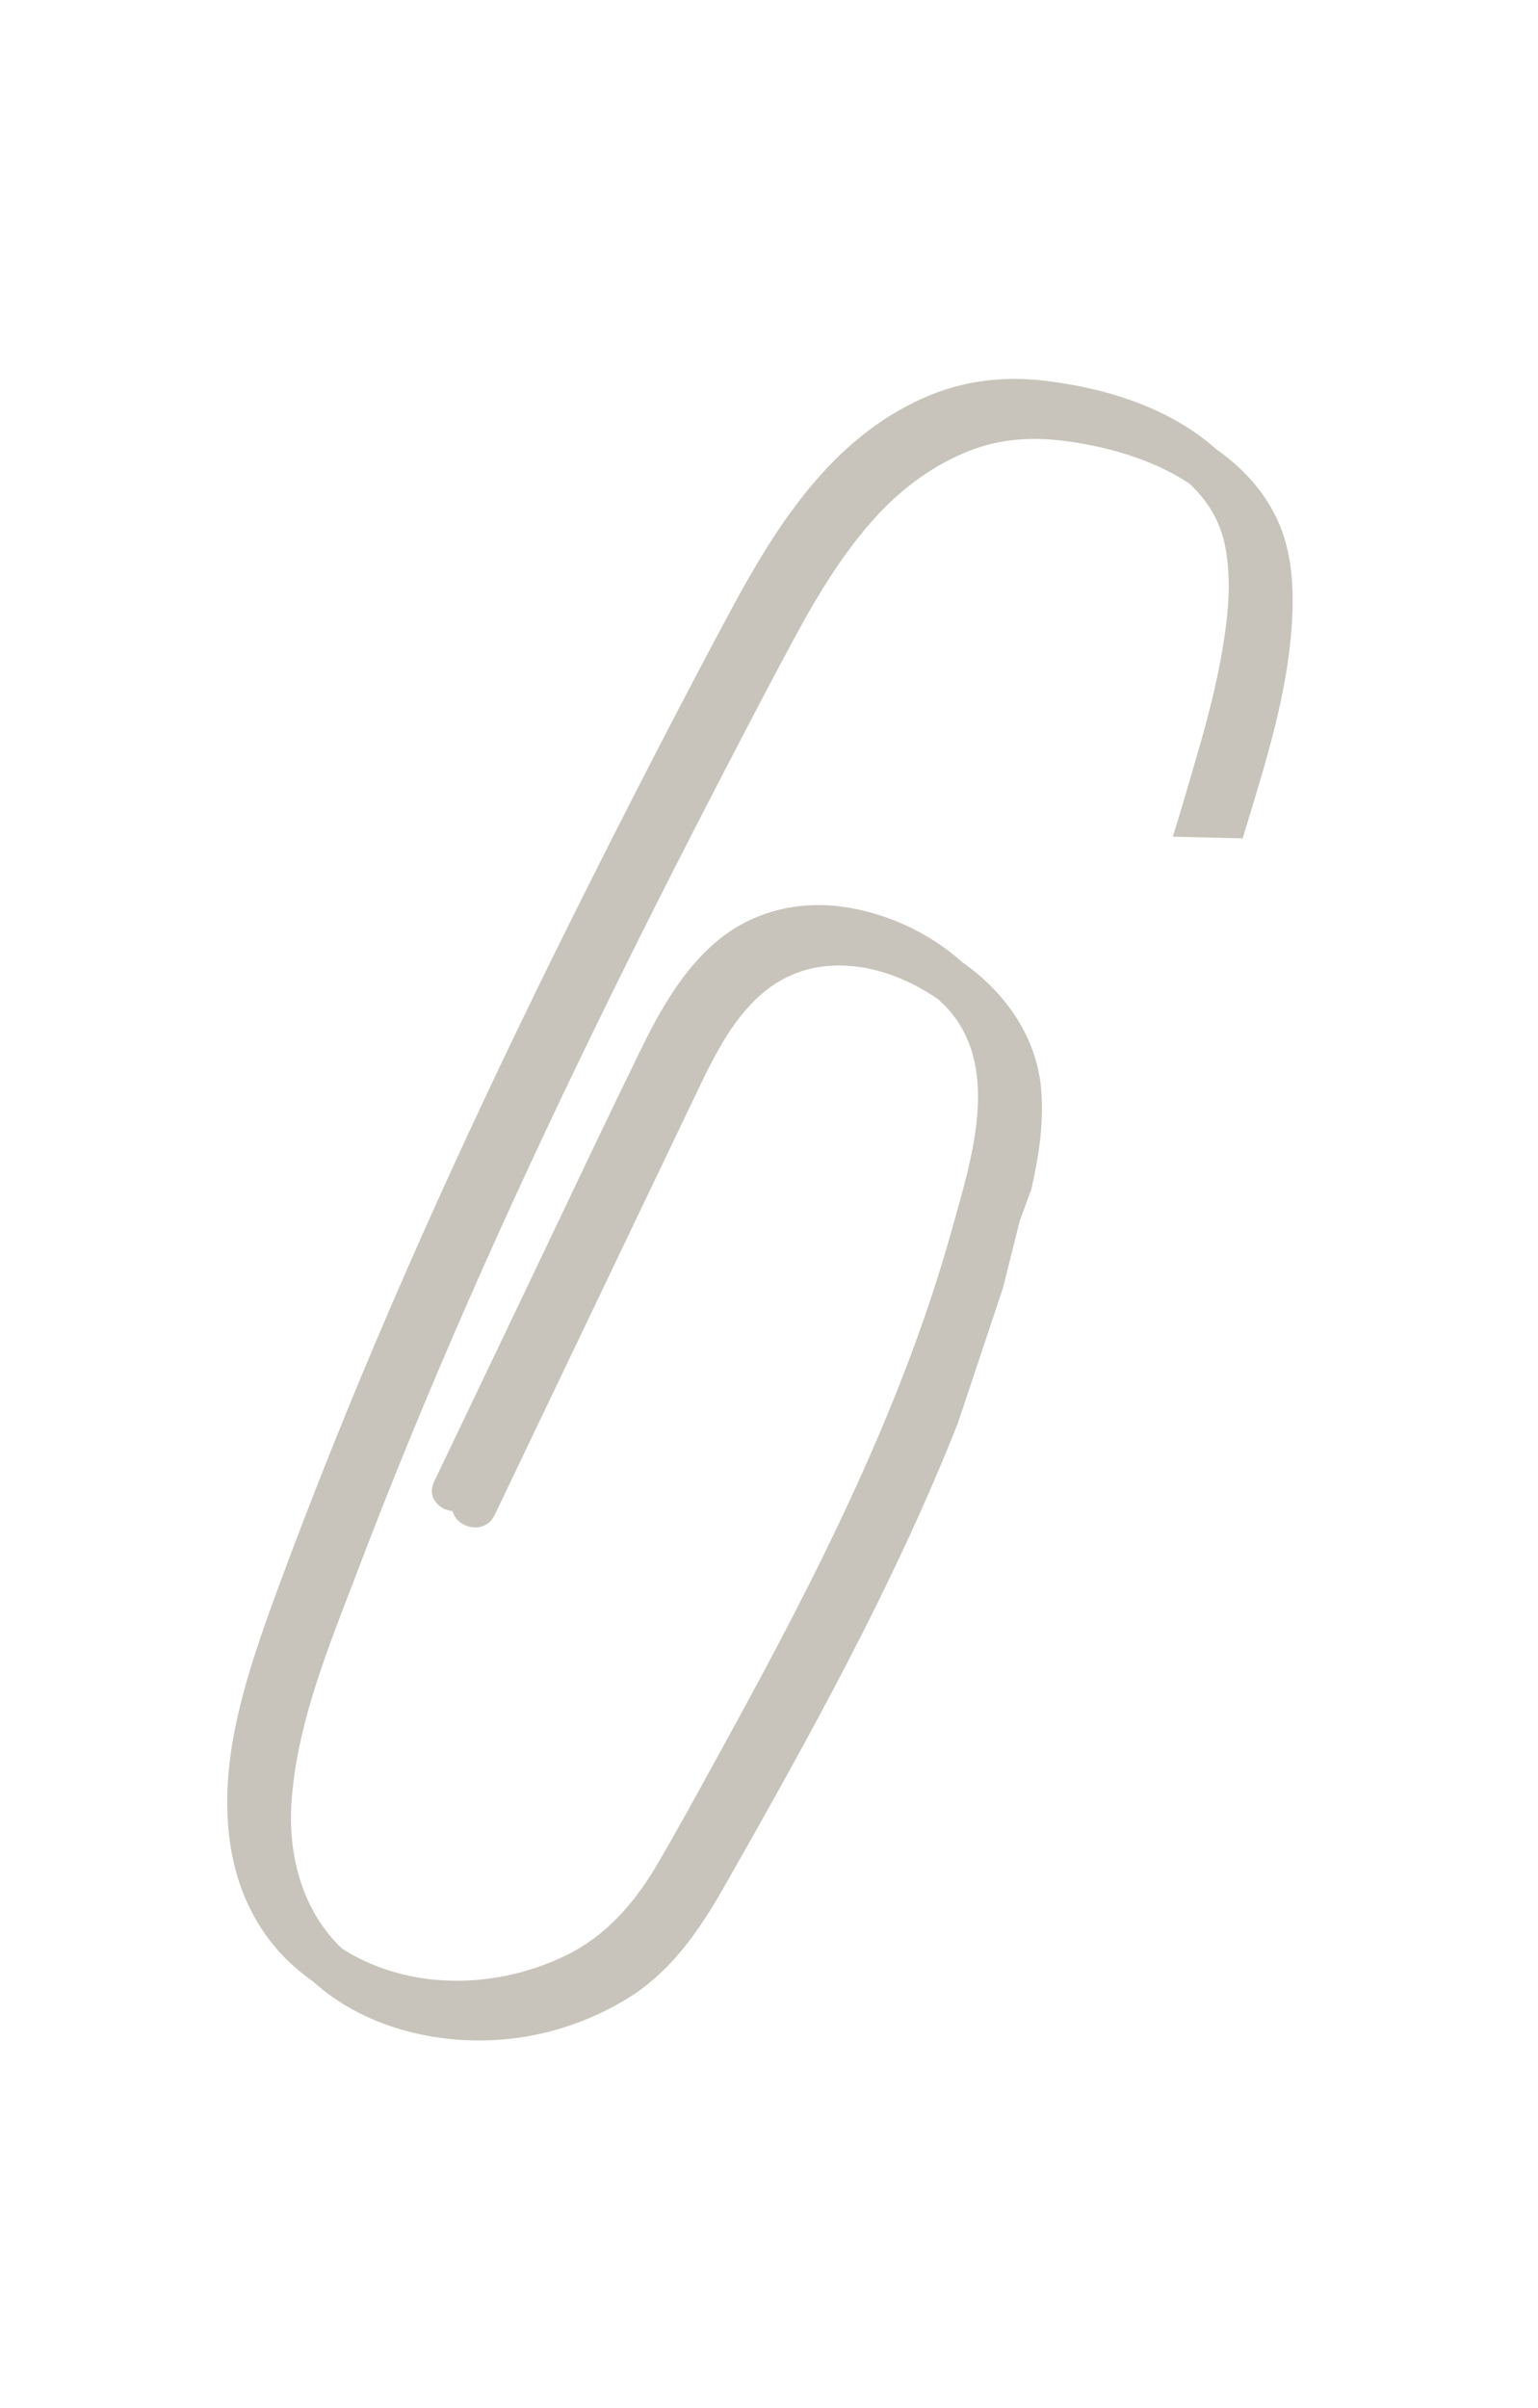 <?xml version="1.0" encoding="UTF-8"?> <svg xmlns="http://www.w3.org/2000/svg" width="46" height="72" viewBox="0 0 46 72" fill="none"><g clip-path="url(#clip0_2104_15)"><g clip-path="url(#clip1_2104_15)"><path fill-rule="evenodd" clip-rule="evenodd" d="M10.225 58.259C9.05 57.144 8.6 55.485 8.722 53.831C8.88 51.699 9.664 49.657 10.427 47.669L10.428 47.669L10.428 47.669C10.512 47.45 10.595 47.232 10.678 47.014C12.771 41.507 15.175 36.123 17.751 30.826C19.04 28.175 20.372 25.546 21.731 22.93L21.907 22.593L21.907 22.593L21.907 22.593C22.529 21.396 23.151 20.199 23.794 19.014C24.491 17.73 25.253 16.469 26.252 15.393C27.028 14.557 27.98 13.864 29.05 13.457C30.134 13.045 31.207 13.062 32.336 13.258C33.415 13.445 34.624 13.821 35.581 14.466C36.112 14.965 36.501 15.584 36.646 16.345C36.83 17.308 36.744 18.295 36.59 19.255C36.419 20.324 36.15 21.376 35.85 22.415C35.599 23.284 35.346 24.153 35.079 25.017L37.167 25.068C37.222 24.884 37.278 24.701 37.334 24.516C37.909 22.631 38.492 20.718 38.632 18.75C38.709 17.659 38.664 16.494 38.181 15.491C37.772 14.64 37.135 13.963 36.378 13.434C35.938 13.037 35.436 12.705 34.9 12.43C33.775 11.854 32.505 11.535 31.255 11.385C29.995 11.233 28.764 11.387 27.601 11.908C24.866 13.133 23.229 15.697 21.861 18.243C20.406 20.951 18.999 23.687 17.619 26.434C14.842 31.961 12.224 37.572 9.922 43.315C9.343 44.76 8.784 46.213 8.248 47.674C7.821 48.84 7.412 50.014 7.129 51.224C6.61 53.441 6.574 55.915 7.944 57.848C8.34 58.406 8.825 58.872 9.37 59.251C10.863 60.603 13.009 61.14 15.003 60.984C16.299 60.883 17.561 60.47 18.677 59.809C20.022 59.014 20.886 57.772 21.644 56.44C24.203 51.946 26.743 47.372 28.649 42.551L29 41.5L30 38.5L30.5 36.5L30.846 35.561C31.07 34.569 31.23 33.556 31.137 32.541C30.994 30.977 30.052 29.661 28.785 28.773C27.776 27.867 26.453 27.27 25.139 27.104C23.85 26.941 22.544 27.254 21.524 28.076C20.415 28.971 19.717 30.251 19.103 31.512C18.174 33.42 17.262 35.337 16.35 37.255L16.35 37.255L16.35 37.255C15.905 38.19 15.46 39.125 15.013 40.059L12.984 44.301C12.759 44.77 13.135 45.145 13.54 45.183C13.657 45.691 14.502 45.91 14.796 45.296L18.741 37.049L19.39 35.691L19.392 35.688L19.393 35.685C19.834 34.765 20.273 33.845 20.714 32.925L20.794 32.757C21.303 31.69 21.847 30.551 22.739 29.755C24.303 28.36 26.468 28.769 28.062 29.881C28.084 29.901 28.106 29.92 28.128 29.94C29.924 31.608 29.169 34.284 28.578 36.38C28.544 36.5 28.511 36.618 28.479 36.734C26.985 42.102 24.434 47.109 21.764 51.972C21.653 52.174 21.542 52.376 21.431 52.578C20.865 53.612 20.298 54.648 19.705 55.666C19.014 56.854 18.158 57.876 16.9 58.481C14.92 59.433 12.475 59.526 10.524 58.44C10.421 58.383 10.321 58.322 10.225 58.259Z" fill="#C8C3BB"></path></g></g><defs><clipPath id="clip0_2104_15"><rect width="46" height="72" fill="white"></rect></clipPath><clipPath id="clip1_2104_15"><rect width="44" height="82" fill="white" transform="translate(19.721 -10) rotate(24.282)"></rect></clipPath></defs></svg> 